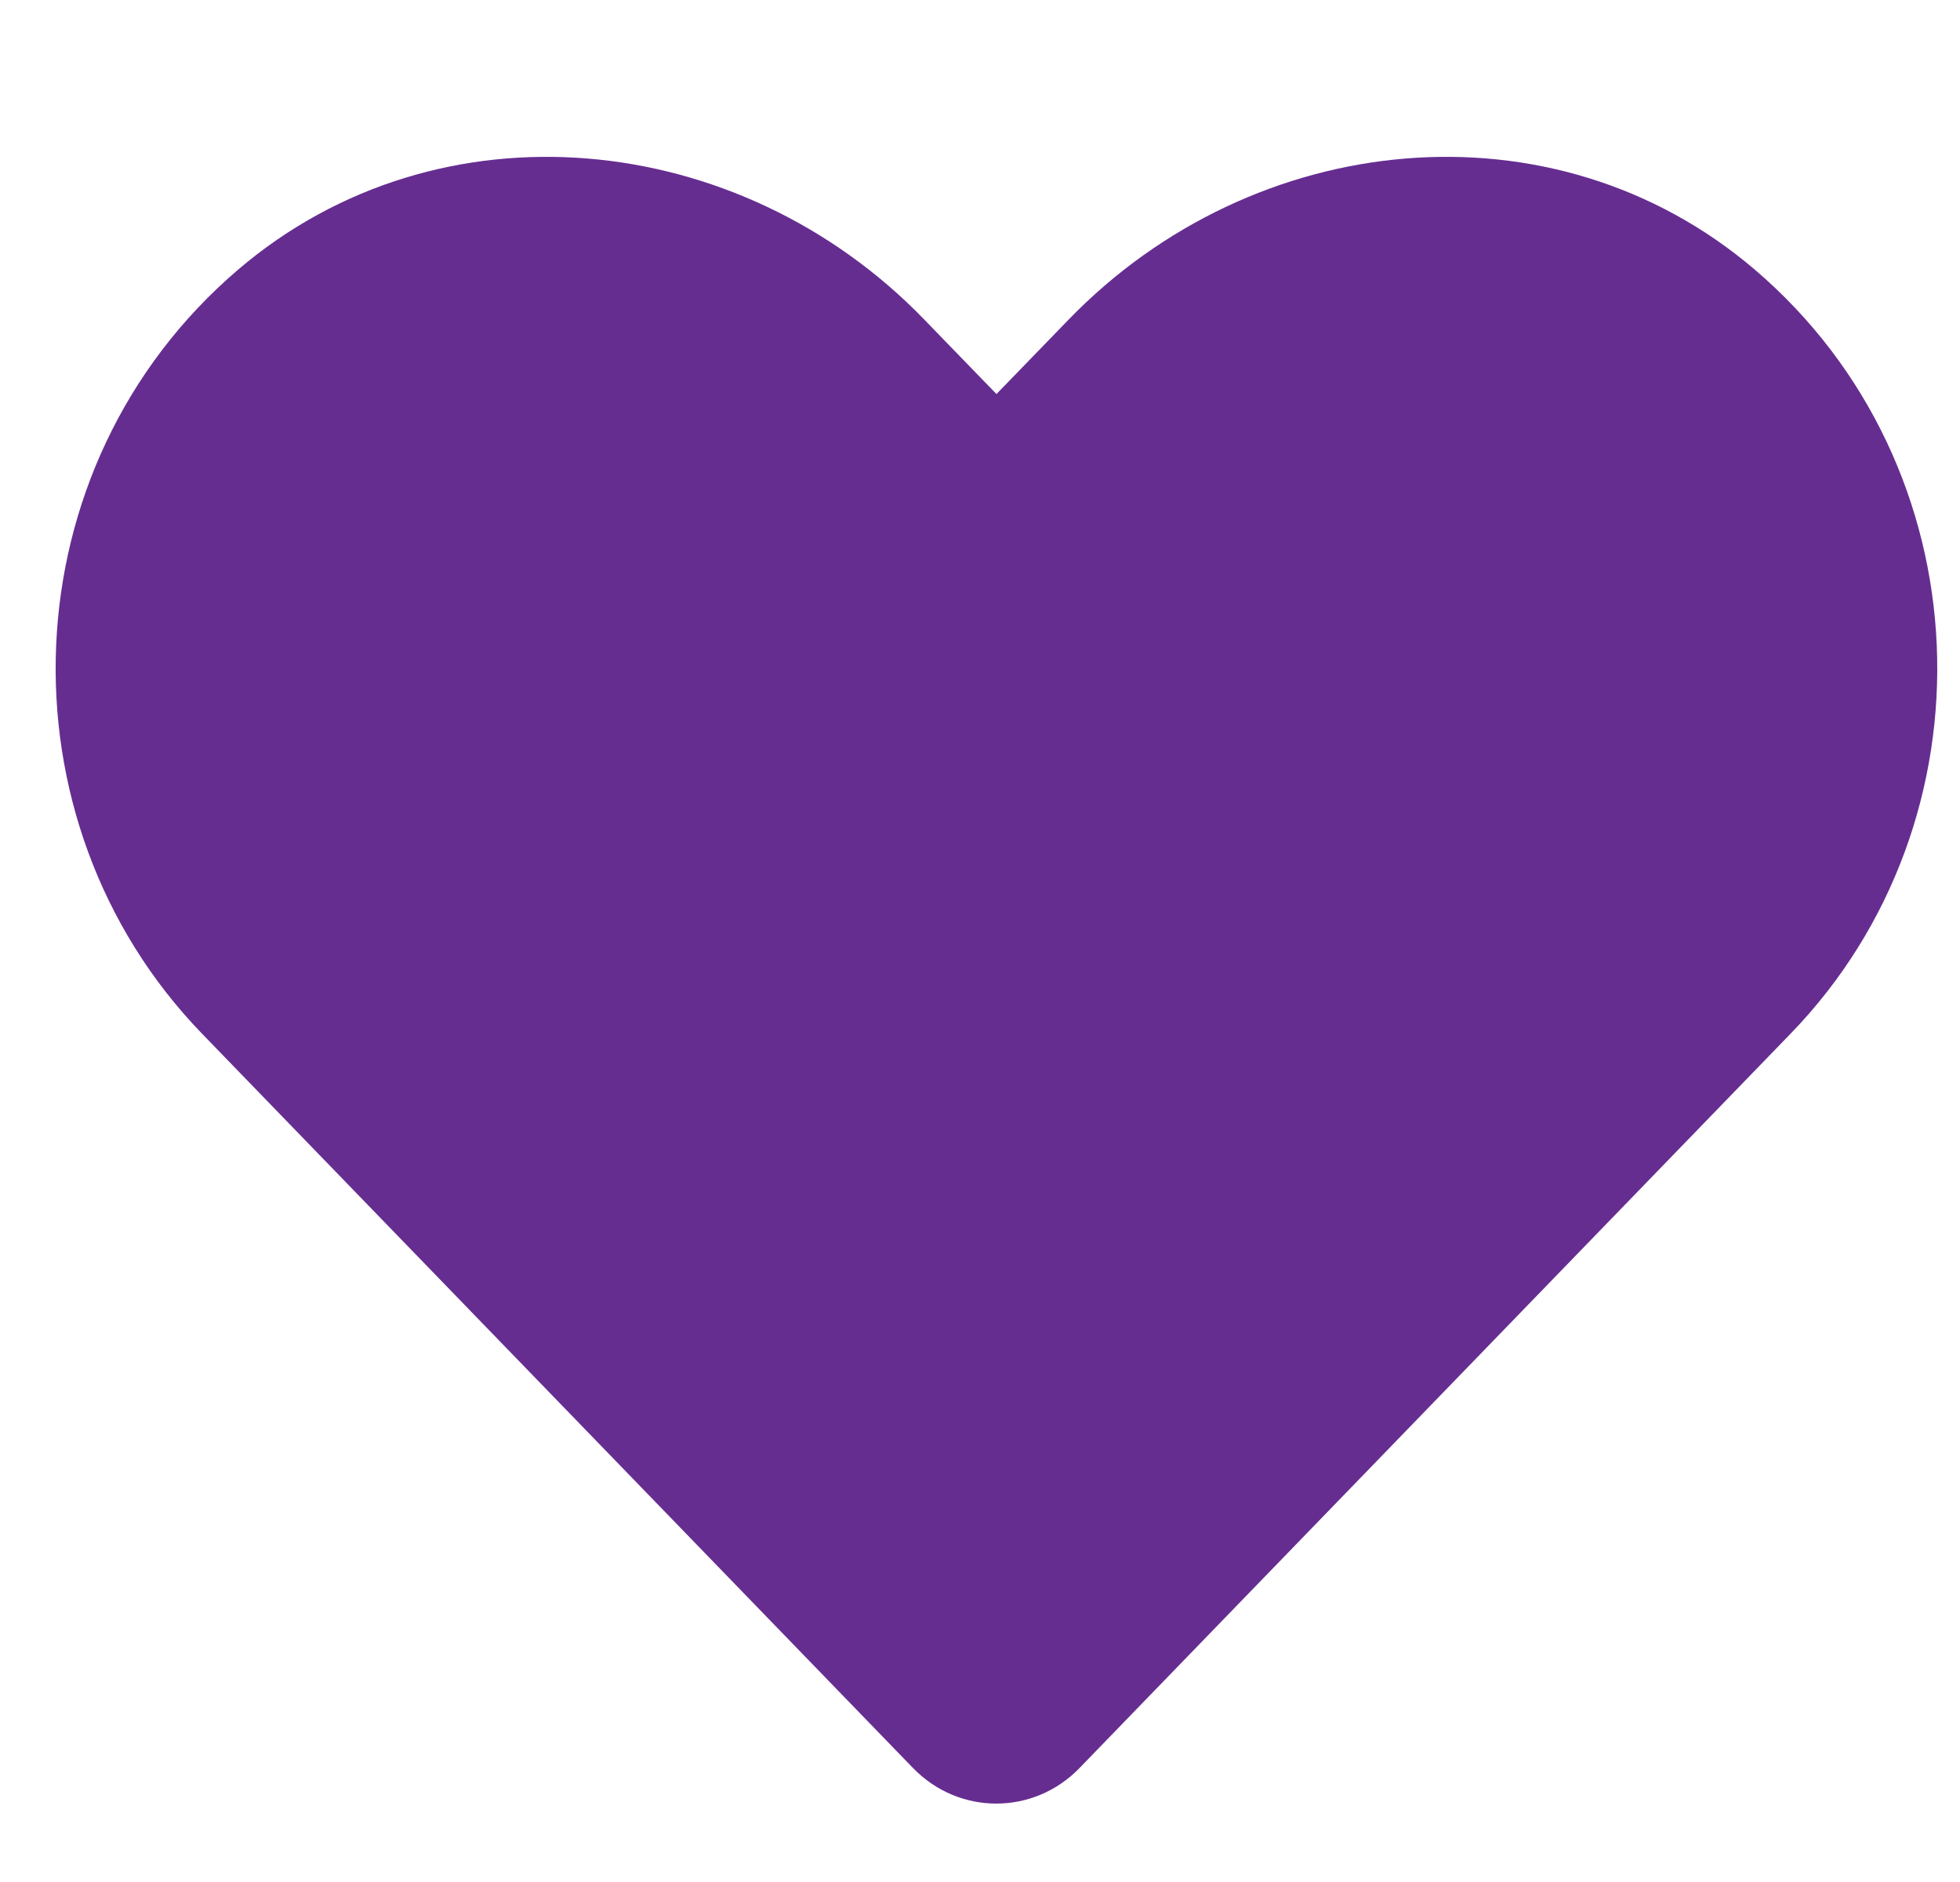 <svg width="25" height="24" viewBox="0 0 25 24" fill="none" xmlns="http://www.w3.org/2000/svg">
<path d="M22.38 3.436C19.811 1.247 15.991 1.641 13.633 4.073L12.71 5.025L11.787 4.073C9.434 1.641 5.609 1.247 3.04 3.436C0.096 5.948 -0.058 10.458 2.576 13.181L11.646 22.547C12.232 23.151 13.184 23.151 13.769 22.547L22.84 13.181C25.479 10.458 25.324 5.948 22.38 3.436V3.436Z" fill="#662D91"/>
</svg>
